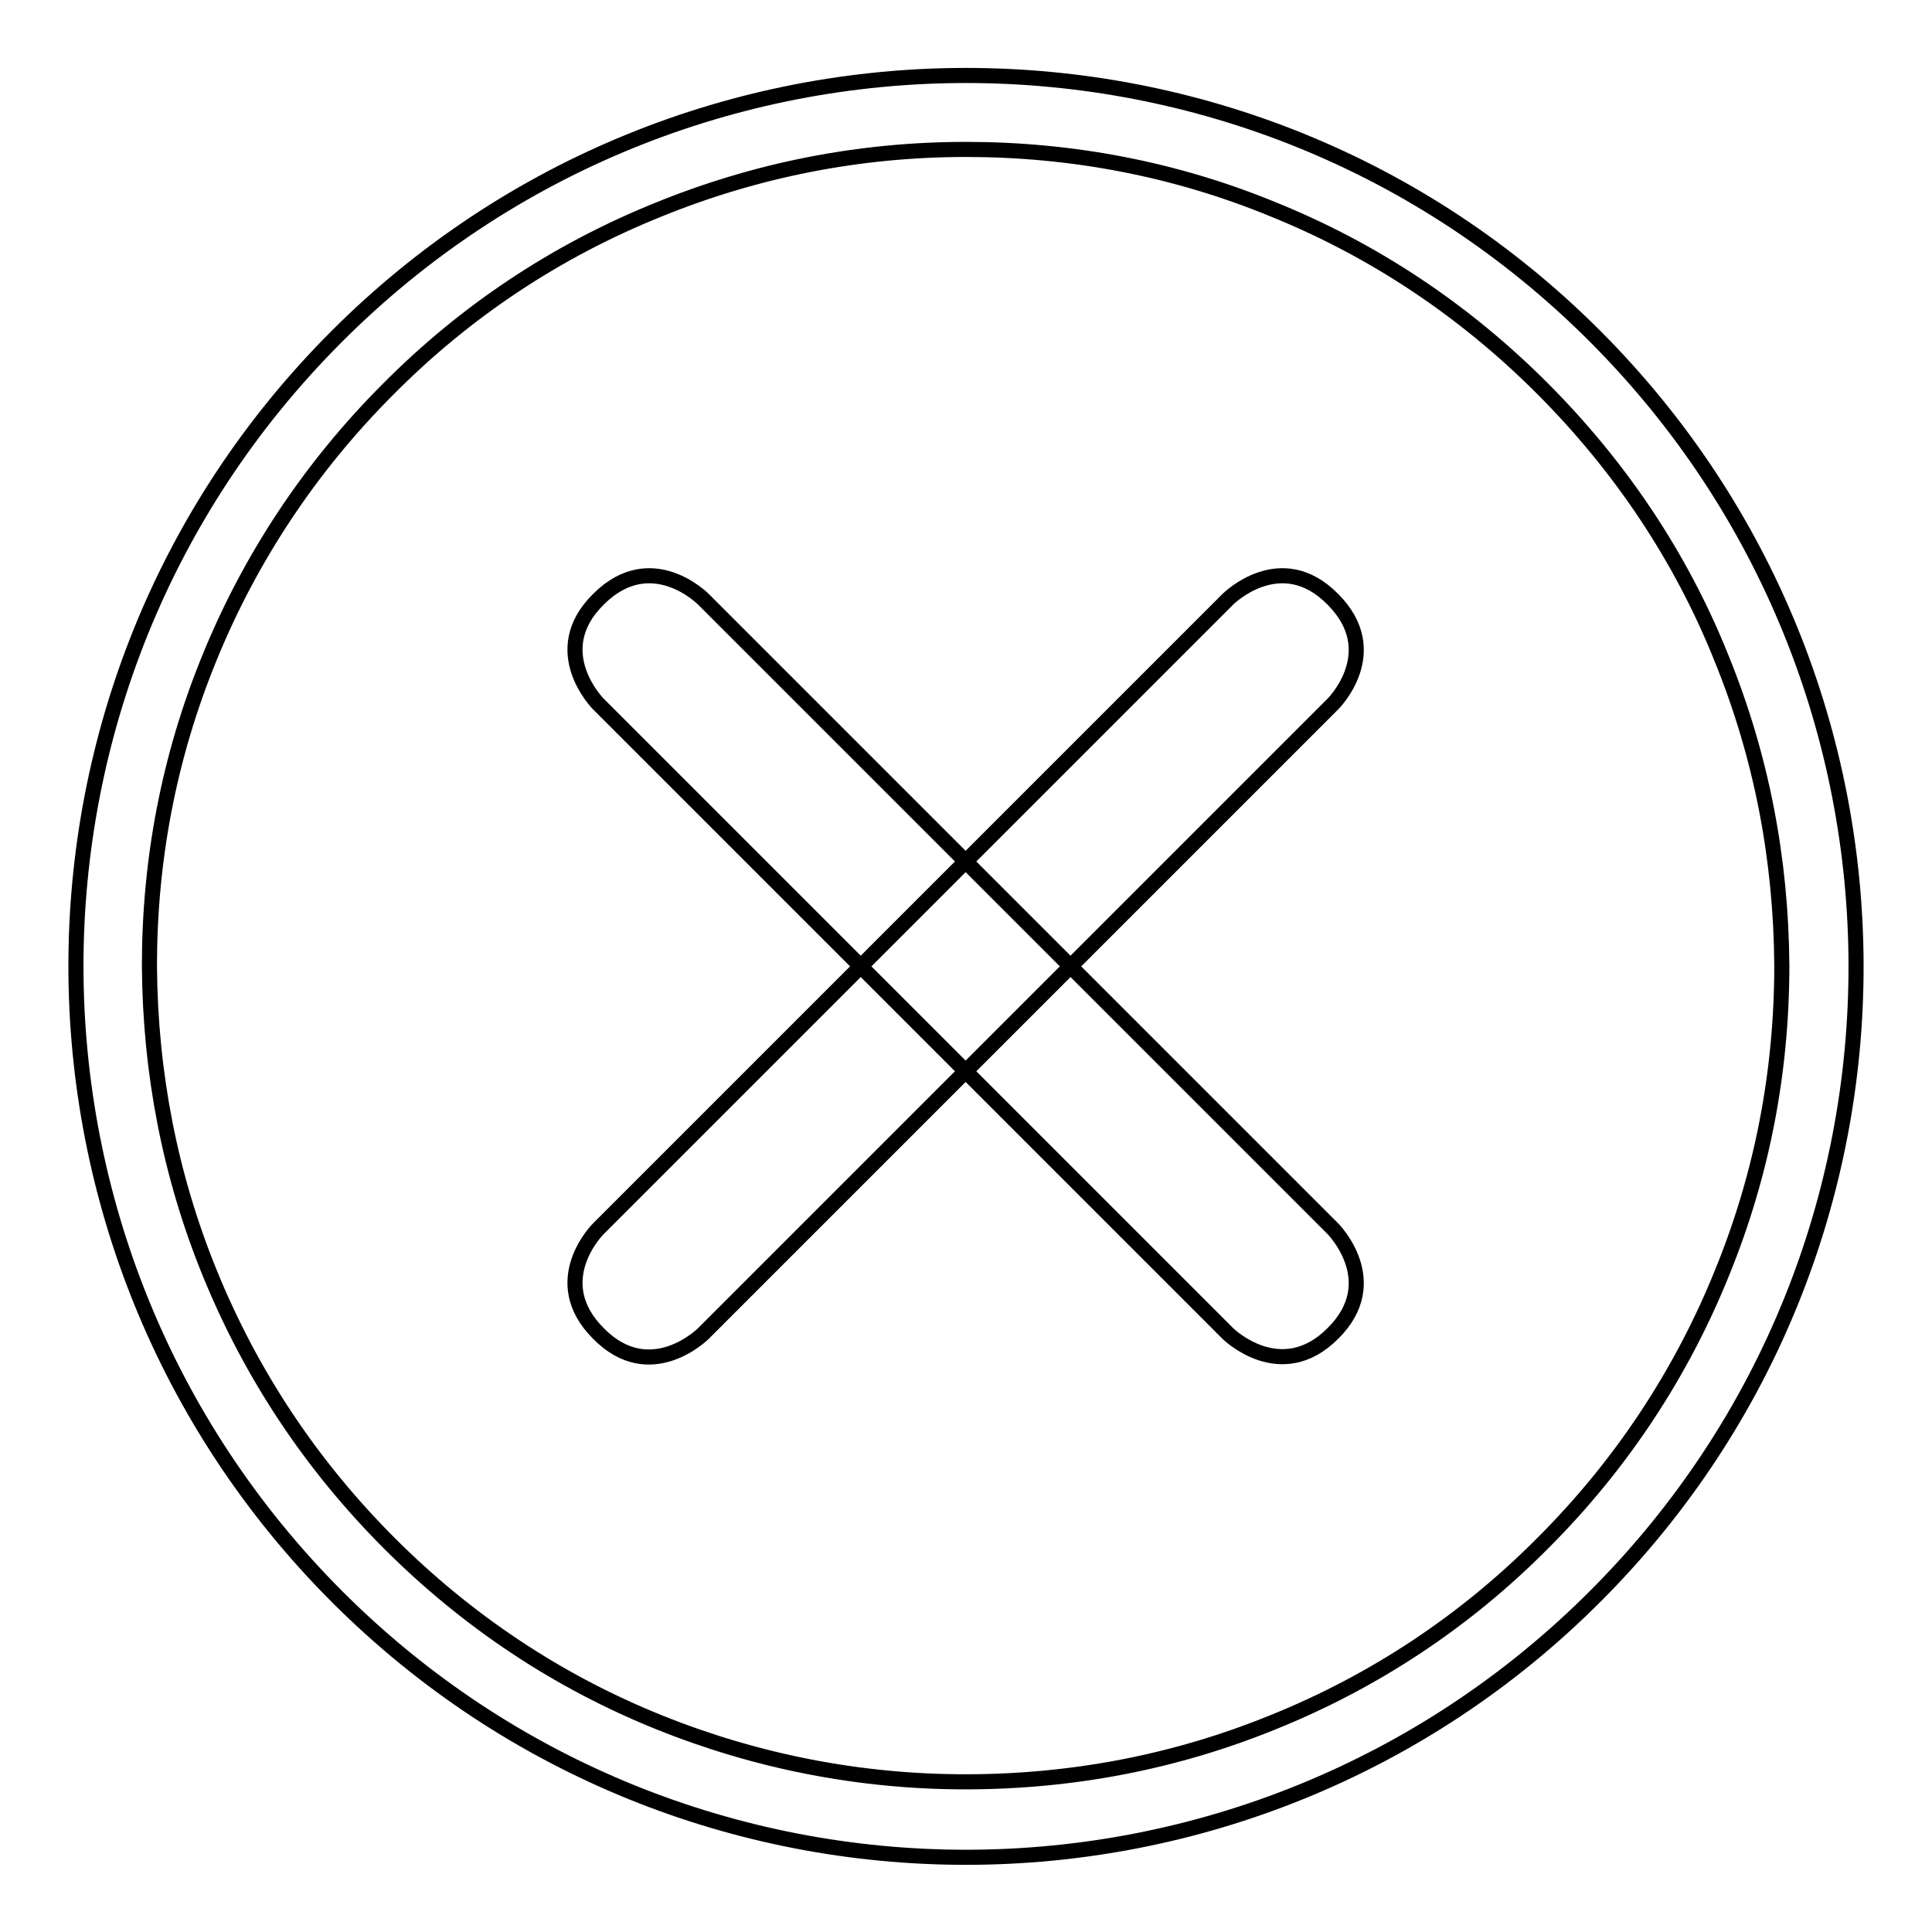 <?xml version="1.0" encoding="utf-8"?>
<!-- Svg Vector Icons : http://www.onlinewebfonts.com/icon -->
<!DOCTYPE svg PUBLIC "-//W3C//DTD SVG 1.1//EN" "http://www.w3.org/Graphics/SVG/1.1/DTD/svg11.dtd">
<svg version="1.1" xmlns="http://www.w3.org/2000/svg" xmlns:xlink="http://www.w3.org/1999/xlink" x="0px" y="0px" viewBox="0 0 256 256" enable-background="new 0 0 256 256" xml:space="preserve">
<g><g><path stroke-width="2" fill-opacity="0" stroke="#000000"  d="M128,19.8c14,0,27.7,2.6,40.6,7.9c13.4,5.4,25.4,13.4,35.7,23.7c10.3,10.3,18.4,22.3,23.8,35.8c5.3,13,7.9,26.6,8,40.7c0,14.1-2.6,27.7-7.9,40.7c-5.4,13.4-13.4,25.5-23.7,35.8c-10.3,10.4-22.4,18.4-35.8,23.8c-13,5.3-26.7,7.9-40.8,7.9c-14,0-27.7-2.7-40.6-7.9c-13.4-5.4-25.4-13.4-35.7-23.7c-10.3-10.3-18.3-22.3-23.8-35.8c-5.3-13-7.9-26.6-8-40.7c0-14.1,2.6-27.7,7.9-40.7C33.1,74,41.1,61.9,51.4,51.6c10.3-10.4,22.4-18.4,35.8-23.8C100.2,22.5,113.9,19.8,128,19.8L128,19.8 M128,10c-30.2,0-60.5,11.6-83.5,34.7c-46,46.1-45.9,120.8,0.2,166.9c23,23,53.2,34.5,83.3,34.5c30.2,0,60.5-11.6,83.5-34.7c46-46.1,45.9-120.8-0.2-166.9C188.3,21.5,158.2,10,128,10L128,10z"/><path stroke-width="2" fill-opacity="0" stroke="#000000"  d="M162.7,176.7L79.3,93.3c0,0-7-7,0-13.9c7-7,13.9,0,13.9,0l83.4,83.4c0,0,7,7,0,13.9C169.7,183.6,162.7,176.7,162.7,176.7z"/><path stroke-width="2" fill-opacity="0" stroke="#000000"  d="M93.2,176.7c0,0-7,7-13.9,0c-7-7,0-13.9,0-13.9l83.4-83.4c0,0,7-7,13.9,0c7,7,0,13.9,0,13.9L93.2,176.7z"/></g></g>
</svg>
